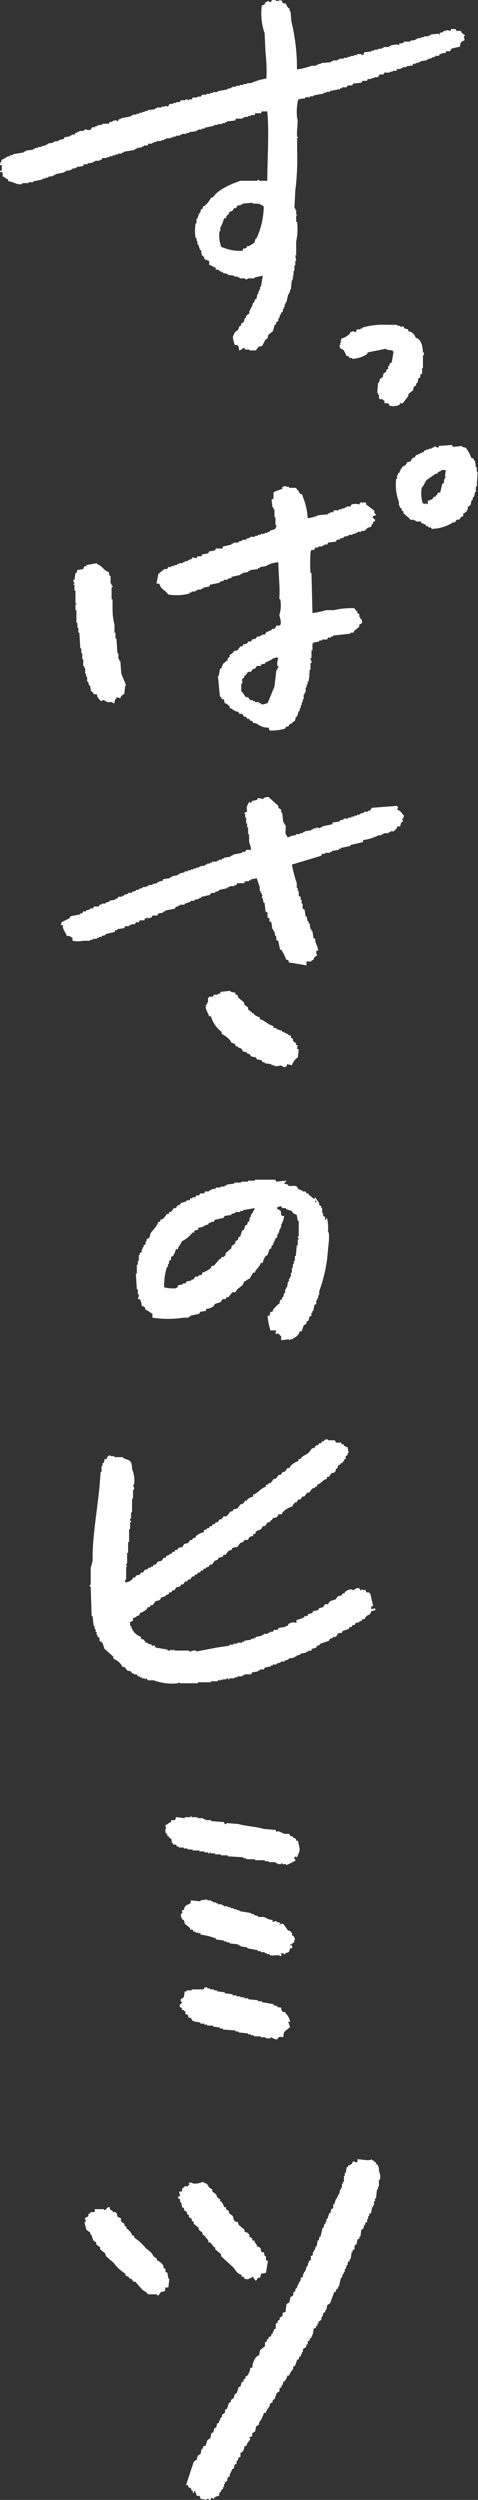 <svg xmlns="http://www.w3.org/2000/svg" xmlns:xlink="http://www.w3.org/1999/xlink" width="54" height="282" viewBox="0 0 54 282">
  <rect x="0" y="0" width="54" height="282" fill="#333333" stroke="none"/>
  <defs>
    <clipPath id="clip-path">
      <rect id="長方形_606" data-name="長方形 606" width="54" height="282" fill="#fff"/>
    </clipPath>
  </defs>
  <g id="グループ_1448" data-name="グループ 1448" clip-path="url(#clip-path)">
    <path id="パス_4109" data-name="パス 4109" d="M19.937,125.434l-.661.221-.11.221h-.22l-.22.331h-.22l-.332.441h-.22v.221h-.22l-.441.553-.33.11v.221h-.22c-.147.554-.615.906-.881,1.324l-.11.441-.33.221v.221h-.111v.332l-.22.11v.221h-.11v.221h-.11v.331l-.22.11v.221h-.11v.662h-.11v.441h-.11v.994h-.11l.11,1.766h.11v.552h.11c.053.187-.12.538-.11.553h.22a1.6,1.6,0,0,1,.22.772c.319.08.366.118.441.441.353.1.451.292.772.441v.441a11.436,11.436,0,0,0,3.526,0h.551v-.11h.22v-.11l.993-.221.11-.221.661-.11v-.221a1.439,1.439,0,0,0,.881-.331l.11-.221.661-.221.22-.331h.332l.11-.221h.22l.441-.553h.33l.22-.331c.341-.323.626-.315.771-.883.378-.1.284-.235.661-.331.1-.379.235-.285.332-.662h.22c.135-.485.535-.592.661-1.1h.22a2.266,2.266,0,0,1,.33-.772l.22-.11.22-.662.22-.11v-.221l.22-.221v-.221h.11v-.222h.11v-.221l.221-.11v-.331h.11v-.221h.11v-.331h.11v-.221h.11v-.331a2.228,2.228,0,0,0,.33-.993h-.22c-.32-.215.171-.565-.551-.774V126.1l.441-.11.11.221h.441v.11l.661.221.11.221.441.221.11.663h.11v1.766H32.5a.183.183,0,0,0,.11.221v.11H32.5v.663h-.11l-.11,1.214h-.11v.552h-.11v.331h-.11v.441h-.11v.553h-.11v.441h-.11v.221h-.11v.331H31.4l-.11.662h-.11v.221h-.11v.441h-.11l-.11.442h-.11v.221l-.22.11-.11.441H30.3c-.232.286-.559.481-.662.883h-.22l-.11.441h-.22a8.009,8.009,0,0,0,.33,1.656h.661l-.11.331.221.11v-.11h.11a1.951,1.951,0,0,0,.33.331v.441l.881-.11v.11h.11V141h.33v-.11a1.111,1.111,0,0,0,.771-.772h.22q.11-.331.221-.662l.33-.221v-.221l.22-.111.11-.441.22-.11v-.331h.11V137.8h.11l.11-.662.22-.11v-.441h.11v-.221h.11v-.332h.11v-.441a17.379,17.379,0,0,0,.881-3.532l.22-2.208c0-.348.058-.81-.11-.993a5.161,5.161,0,0,0-.11-1.545c-.123.124-.046,0-.11.221h-.11V127.2l-.22-.11v-.332h-.11v-.552h-.11v-.221l-.22-.11v-.221c-.12-.212-.327-.438-.441-.662-.123.125-.048,0-.11.221l-.661-.552v-.11h-.22l-.11-.221h-.332v-.11h-.22v-.11h-.22l-.22-.332c-.273-.172-.629.021-.991-.11v-.11l-.441-.11a.443.443,0,0,1,.22-.221v-.11l-1.1.11-.11-.221H27.652v.11H26.88v.11h-.771v.11h-.771v.11l-.881.11v.11h-.22v.11h-.442v.11h-.551V124l-.551.111v.11h-.22v.11h-.441l-.11.221h-.441l-.11.221h-.332l-.11.221H20.6v.11h-.22l-.11.221h-.33Zm7.274,1.545v.222H27.1l-.11.552h-.11l-.11.331-.22.11-.11.441-.22.11-.22.662-.22.11v.221l-.33.221v.222l-.441.331v.221l-.661.552v.221l-.221.221H23.9l-.11.221h-.11l-.661.772H22.8l-.11.221a2.245,2.245,0,0,1-.991.553v.221l-.442.11v.11h-.33l-.22.331h-.22v.11l-.551.11-.11.221H19.5v.11l-.551.11v.221c-.22.067-.1-.015-.22.11a4.277,4.277,0,0,1-1.323-.11,6.726,6.726,0,0,1,.33-2.318h.11V132.5h.11v-.331l.22-.11v-.331l.221-.11a2.157,2.157,0,0,0,.33-.772h.22c.1-.436.338-.482.441-.884a3.13,3.13,0,0,0,1.212-.993h.22v-.221l.441-.11v-.221a1.419,1.419,0,0,0,.882-.331h.22l.11-.221h.22v-.11h.33l.11-.221.991-.221c.037-.074.073-.147.111-.221l.771-.111v-.11l.441-.11v-.11H26v-.11h.33v-.11l1.323-.221a3.257,3.257,0,0,1-.441.772m7.383-1.435h-.11c-.07-.2.064-.157.11-.221Z" transform="translate(1.137 10.069)" fill="#fff" fill-rule="evenodd"/>
    <path id="パス_4110" data-name="パス 4110" d="M34.015,96.576,33.9,95.8l-.22-.11v-.552h-.11V94.7h-.11v-.331l-.22-.11v-.552h-.11v-.331h-.11v-.552a14.352,14.352,0,0,1-.552-2.1l3.307-.993.11-.221h.33V89.4h.551v-.11h.22v-.11l.771-.111v-.11h.22v-.11l1.1-.221v-.11l1.432-.331v-.221a5.519,5.519,0,0,0,1.764-.552h.33V87.3h.22v-.11h.551v-.11h.22v-.11h.441v-.11a.518.518,0,0,0,.332-.441h.33l.11-.442.22-.11-.11-.331h.11l.11-.331c-.289-.242-.33-.55-.771-.662l.11-.331h-.11V84.1l-2.865.221-.221.331h-.22v.11h-.441v.11l-.441.11v.11h-.33v.11h-.33v.11h-.33v.11h-.33v.11h-.552v.11l-.441.11v.11l-.771.11-.11.222-1.1.221v.11h-.22v.11l-.442-.11v.11H34.9v.11h-.22v.11l-.771.11v.11h-.22v.11h-.33v.11h-.441v.11l-.662.11v.11h-.33v-.11c-.377-.381-.032-.791-.22-1.324h-.11v-.222h-.11l-.11-1.1h-.11v-.331l-.33-.221V84.1l-1.1-.993a1.092,1.092,0,0,0-.552.11v.11l-.661-.11-.11.221-.551.11-.11.221-.22-.11c-.232.5-.334.5-.22,1.1-.22.066-.1-.015-.22.11-.062.056-.172-.034-.11.11h.11v.441h.11v.663h.11v.441h.11V87.3h.11v.883a2.585,2.585,0,0,1,.22.883h-.551l-.11.222h-.33v.11l-1.1.221v.11h-.22v.11l-.771.11v.11h-.22v.11h-.33v.11h-.22v.11h-.552v.11h-.22v.11h-.33v.11h-.22v.11l-.661.11v.11h-.33v.11h-.33v.11h-.33v.11h-.33v.11H20.35v.11l-.551.11v.11h-.22v.11l-.661.11v.111H18.7v.11l-.771.11-.11.221h-.332v.11h-.22v.11l-.551.11v.11h-.441v.11h-.22v.11h-.441v.11l-.441.11v.11h-.33v.11l-.442.11v.11h-.441v.11l-.441.11v.11H13.3v.11h-.441l-.11.221h-.22v.11l-.661.11v.11l-.442.11v.111h-.441v.11h-.22l-.11.221H10.1l-.11.221h-.33v.11l-.441.11v.11H8.89l-.11.221H8.558v.11l-1.1.221-.11.221-.881.441-.11.331h.22c.037.656.316.738.441,1.215.474.025.374.068.661.221v.331a2.848,2.848,0,0,0,1.213,0h.771v-.11h.33v-.11h.441V99h.22v-.11h.33v-.11l.441-.11v-.11l.993-.221.11-.221h.22v-.111l.771-.11.11-.221h.441v-.11h.22v-.11h.442l.11-.221h.33l.11-.221h.551V96.8h.22v-.11h.11v.11l.441-.11.11-.221h.551l.11-.221.552-.11v-.11h.22v-.11l1.1-.221.11-.221h.22v-.11h.22v-.11h.551v-.11l.662-.222v-.11h.441V94.7l.551-.11v-.11h.22v-.11l.991-.221.11-.221h.442v-.11l.441-.11V93.6l.991-.221v-.11h.22v-.11h.551v-.11h.22l.11-.221h.772l.11-.221h.441v-.11h.22v-.11l.661-.11.33.993v.441h.11v.221h.11v.221h.11l-.11.331h.11l.11.552h.11c.037.332.075.663.11.994l.221.11v.552l.22.11v.331l.22.11.11.772h.11v.222h.11l.11.552h.11v.441l.22.11.22.993h.11a3.625,3.625,0,0,1,.551,1.1c.3.083.252.026.33.331l1.984.331v-.441h.551v-.11c.451-.124.129-.05.33-.331.06-.084.144-.067.22-.221h.11a1.145,1.145,0,0,1-.11-.553h.22a3.257,3.257,0,0,0-.33-.993v-.331L34.9,99l-.11-.772h-.11v-.222h-.11l-.11-.662h-.11v-.221h-.11l-.11-.552Z" transform="translate(0.508 6.803)" fill="#fff" fill-rule="evenodd"/>
    <path id="パス_4111" data-name="パス 4111" d="M23.1,103.643h-.22v.11h-.44l-.111.221h-.44v.11h-.11v.552h-.111v.221H21.56c-.163.474.247.955.333,1.325h.22a3.275,3.275,0,0,0,1.212,1.766v.222a2.878,2.878,0,0,1,.99.772l.11.221.332.11.221.331H25.2v.11l.33.11.22.331.442.11v.11l.329.11.11.221.551.11.111.221.552.111.109.221h.221v.11l.771.11v.11h.33v.11a1.751,1.751,0,0,0,.77-.11v.11h.22v.11c.375-.041.356,0,.443-.331l.551.11a1.7,1.7,0,0,1,.66-.884l.11-.883-.219-.11.109-.331-.22-.11v-.221H31.59c-.041-.051-.221-.221-.221-.221v-.221l-.22-.11v-.221l-.33-.11v-.11H30.6v-.111h-.22v-.11h-.22v-.11l-.662-.221v-.11h-.33v-.221c-.638-.147-.936-.627-1.542-.772v-.221a1.425,1.425,0,0,1-.662-.331v-.11h-.219v-.11l-.442-.331v-.221l-.44-.332v-.221l-.662-.552-.11-.331h-.22v-.221l-.552-.11v-.11l-1.1.11-.11.221" transform="translate(1.722 8.457)" fill="#fff" fill-rule="evenodd"/>
    <path id="パス_4112" data-name="パス 4112" d="M48.609,54.743c.213-.189.068-.214.417-.313v-.314c.259-.068.173-.051.312-.208h.1V53.7h.1v-.314l.312-.209c.036-.173.07-.347.1-.521h.1c.035-.138.07-.278.1-.418h.1c.035-.173.07-.347.1-.521h.1V51.09h.1l.1-1.669h-.1V48.9h-.1l-.1-.73h-.1c-.079-.283-.025-.238-.312-.313a4.045,4.045,0,0,0-.625-1.148c-.146-.06-.232-.038-.417-.1v-.1l-1.041.1-.1-.209-1.459.1-.1.209c-.132-.014-.271-.19-.521-.1v.1h-.208v.1h-.313v.1h-.312v.1H44.65l-.1.209h-.208v.1H44.13v.1h-.208v.1h-.208l-.208.314H43.3v.1c-.154.143-.137.053-.208.313l-.416.1c-.116.4-.237.307-.522.521l-.1.209h-.1v.209h-.1v.209l-.208.1v.209h-.1v.418h-.1a5.636,5.636,0,0,0,.313,2.608v.418h.1v.209l.208.1V53.8l.208.1v.208l.729.626v.1H43.5v.1h.208v.1h.521c.035.07.07.14.1.209h.208v.1h.208l.1.209h.208v.1c.31.154.193-.1.417.209a4.7,4.7,0,0,0,2.4-.73h.208c.069-.1.138-.209.208-.313h.312Zm-3.75-1.669v-.1h-.1v.1l-.313-.1a3.607,3.607,0,0,1-.1-1.774c.234-.208.33-.577.521-.835l1.041-.73h.208v-.1a.823.823,0,0,1,.417-.209v-.1h.521l-.1.731h.1v.1h-.1v.209h-.1v.418l-.207.1c-.07.313-.139.626-.208.939l-.313.1c-.07.26-.054.17-.208.313v.1h-.207l-.208.314h-.208v.1h-.208c-.131.1,0,.278-.1.418Z" transform="translate(3.308 3.798)" fill="#fff" fill-rule="evenodd"/>
    <path id="パス_4113" data-name="パス 4113" d="M19.338,59.381H18.9v.11h-.22V59.6h-.33v.11h-.33v.11h-.33l-.109.221h-.332l-.662.552-.22,1.1h.33c.152.685.69.722.993,1.215a5.523,5.523,0,0,0,2.426-.11v-.11h.219v-.111h.441v-.11h.22v-.11h.441v-.11h.22v-.11l.661-.11.11-.221,1.1-.221v-.11l.441-.11v-.11h.441v-.11l.441-.11v-.11l.993-.221V60.6h.22v-.11l.661-.11v-.11h.22v-.11l.881-.11v-.11h.22v-.11l.663-.11a3.167,3.167,0,0,1,1.431-.442c.006,1.317.2,2.95.11,3.975-.021.237.11.221.11.221a3.838,3.838,0,0,1-.11,1.766c.013.154.281.808.11,1.1-.091.158-.278.011-.441.11l-.22.331h-.22l-.22.221h-.22v.11h-.22l-.22.331h-.332v.11h-.22v.11h-.33l-.109.221-.442.11-.11.221h-.33l-.11.221-.441.11-.11.222h-.22l-.332.441-.44.11v.11l-.442.331v.221l-.22.11v.221l-.551.441v.221h-.11v.221l-.22.11-.11.774h-.109l.219,2.317c.023.054.145.016.22.332h.22l.11.441c.311.082.318.2.551.331v.221l.33.11v.11h.22v.11l.442.11.11.221h.33l.22.331h.22l.11.221h.22l.11.221h.22l.11.221.441.111a1.95,1.95,0,0,0,1.323.441l.11.331a5.481,5.481,0,0,0,1.763-.221l.11-.221h.22l.22-.331h.221v-.111l.33-.221.11-.441h.11l.22-.662h.11v-.331h.11v-.331h.11v-.331h.11v-.331H33v-.553h.109v-.221h.11V73.4h.11V73.07h.11v-.331h.11l.11-.772c-.015-.156-.119.045-.11-.11h.11v-.442h.111v-.772h.109c.065-.264-.111-.289-.109-.441v-.11h.109v-.883h.11v-.774h.111v-.11l.661-.11V68.1h.33v-.11h.551l.11-.221h.33v-.11h.22v-.11l1.984-.221v-.11h.33l.11-.221.551-.441v-.221l.33-.221c-.032-.249-.011-.289-.11-.441h-.11v-.222h-.11v-.331l-.22-.11V64.79h-.11l-.22-.331a8.712,8.712,0,0,0-2.314.221h-.88a8.661,8.661,0,0,1-1.544.331l-.11-4.525h-.109a17.82,17.82,0,0,1,0-2.318c.151-.523.091-.133.44-.331l.11-.221h.332V57.5H35.1v-.11h.22v-.11h.33l.11-.221.882-.11.109-.221h.33v-.11l.442-.111V56.4l.552-.11v-.11h.44v-.11h.33v-.11h.22v-.11H39.5v-.11h.332c.356-.164.217-.384.772-.441l.109-.331h.11v-.221l.22-.11c.094-.333-.338-.227-.22-.552l.33-.11v-.11c-.338-.235-.046-.16-.219-.442l-.883-.662v-.221h-.661l-.11.221a1.451,1.451,0,0,0-.88,0l-.111.221h-.441v.11h-.22v.11H37.3v.11h-.33v.11h-.552l-.11.221h-.33v.111h-.22v.11l-1.1.11a3.641,3.641,0,0,1-1.213.331,7.164,7.164,0,0,0-.551-2.429c-.084-.3-.026-.251-.33-.331-.1-.355-.282-.391-.441-.662h-.772V50.77h-.33v-.11a2.15,2.15,0,0,1-.441.11v.222l-.881.331-.11.11V52.1l-.22.11.11.883h.11v.221h.11v.884h.11v.883h.11c-.071.627-.3.448-.771.662v.11h-.22v.11H28.6v.11h-.442v.11h-.33v.11h-.33v.11h-.551v.11l-.441.111v.11H26.06v.11l-.441.11v.11h-.551v.11h-.221v.11l-.991.221v.221h-.771l-.11.221-.662.11-.109.221-.662.11-.11.221h-.441l-.11.221-.44-.11-.111.221h-.219v.11h-.221v.11h-.33v.11h-.22ZM30.027,70.089h.11a1.642,1.642,0,0,0-.11.883c.006.029.156.032.11.221h-.11v.221h-.11L29.7,73.29l-.771,1.877c-.221.039-.457.214-.772.11v-.11h-.22v-.11h-.441v-.11h-.22v-.11h-.33l-.22-.331H26.5c-.231-.168-.3-.5-.551-.663v-.883h.11v-.552l.22-.11v-.221h.11l.33-.441h.33l.22-.332h.22l.22-.331h.441l.11-.221H28.6l.111-.221h.219v-.11h.22v-.11h.22V70.2l.661-.221Z" transform="translate(1.309 4.147)" fill="#fff" fill-rule="evenodd"/>
    <path id="パス_4114" data-name="パス 4114" d="M7.691,61.15H7.8v.662h.11v1.436h.11v.11h-.11v.662h.11v1.435h.11v.553h.11v.552h.11l.11,1.766h.11v.553h.11v.662h.11v.772H8.9v.221h.11v.662h.11v.332h.111v.552h.11l.11.441h.11l.11.662h.11l.22.331h.33c.058.464.156.359.33.662l.22.11a.283.283,0,0,1,.33-.11v.11h.22v.11H12.1v.11h.22c.028-.312.045-.4.22-.552v-.11l.441.11c.109-.373.135-.209.33-.441h.11l.11-.993h.11l-.551-1.325-.11-1.435h-.11V69.54h-.11v-.662h-.11l-.11-1.656h-.11v-.662h-.11v-.883a7.325,7.325,0,0,1-.22-1.767v-1.1h-.111V61.481c.008-.031.158-.03.111-.221h-.111v-.221h-.11v-.883h-.11l-.11-.441c-.556-.157-.733-.731-1.322-.884v-.11l-1.213.221v.11c-.3.084-.251.027-.33.331l-.661.11-.11.332h-.11L7.8,60.6h-.11c-.067.254.135.307.11.441h-.11Z" transform="translate(0.614 4.807)" fill="#fff" fill-rule="evenodd"/>
    <path id="パス_4115" data-name="パス 4115" d="M16.613,177.26a6.005,6.005,0,0,0,2.781.334v-.111l.222.111h2v-.111h1.446v-.111h.779v-.111h.334v-.111l.222.111v-.111h.445v-.111a.187.187,0,0,1,.222.111h.111v-.111h.556v-.111h.334v-.111h.556V176.7h.222v-.111h.779c.037-.075.073-.148.111-.223l.667-.111v-.111h.222v-.111h.445c.037-.075.073-.148.111-.223l.666-.111v-.111h.222v-.111h.445v-.111l.445-.111v-.111h.445v-.111l.445-.111v-.111l.667-.111v-.111h.222v-.111l.445-.111v-.111l.667-.111v-.111h.222v-.111h.334c.037-.074.075-.148.111-.223l.445-.111c.037-.074.075-.148.111-.223l.334-.111v-.111c.334-.11.667-.223,1-.334l.111-.223.334-.11v-.111h.334l.334-.446h.334l.111-.223.666-.223c.038-.075.075-.149.111-.223h.222c.038-.075.075-.149.111-.223H39.3c.038-.075.075-.149.111-.223l.445-.111v-.111h.222l.111-.223h.222c.075-.111.149-.223.222-.334.33-.237.417-.075.556-.557l.445-.111v-.223l-.445.111V168.9h.222l-.334-1.449h-.111v-.111h-.334c-.067-.222.015-.1-.111-.223v-.111c-.349.224-.242-.035-.445,0v.111H39.97l-.111-.223c-.519-.194-.5.393-.89.111a1.015,1.015,0,0,0-.778.334v.111h-.222c-.038.075-.075.148-.111.223l-.445.111c-.075.111-.149.223-.222.334l-.667.223c-.075.111-.149.223-.222.334h-.334c-.075.111-.149.223-.222.334l-.445.111-.111.223-.556.111c-.037.075-.075.148-.111.223l-.445.111c-.037.074-.075.148-.111.223h-.334v.111a2.926,2.926,0,0,1-.89.334v.334a.956.956,0,0,0-.89.111c-.037.074-.073.148-.111.223h-.222v.111l-.779.111c-.037.074-.073.148-.111.223h-.445c-.037.074-.073.148-.111.223h-.334v.111h-.221v.111h-.445v.111h-.222v.111l-.667.111v.111h-.222v.11h-.334v.111l-.779.111v.111h-.222v.113h-.556v.11h-.445v.111h-.445v.111l-1.446.223-2.336.446v-.111c-.364-.078-.561.153-.778.111v-.111H18.949v-.111l-.334.111v-.111H18.5v.111H18.17v-.111l-1.335-.223c-.037-.074-.075-.148-.111-.223H16.39v-.111l-.445-.111v-.11h-.222l-.222-.335-.334-.111v-.222a1.67,1.67,0,0,1-1.112-1.226h-.111v-.446c.222-.067.1.015.222-.111h.111v-.334c.242-.053.315-.071.445-.223.3-.085.254-.027.334-.334a2.032,2.032,0,0,0,.779-.446c.037-.075.075-.148.111-.223h.222c.037-.075.075-.148.111-.223H16.5l.334-.446.445-.111.222-.334.445-.111v-.111l.334-.111c.037-.075.073-.148.111-.223h.222c.037-.075.073-.148.111-.223h.222c.073-.111.148-.223.222-.334l.445-.111c.037-.075.073-.148.111-.223h.222c.073-.111.148-.223.222-.334H20.4c.037-.074.073-.148.111-.223h.222l.221-.334h.222c.038-.074.075-.148.111-.223h.222c.038-.074.075-.148.111-.223h.222c.038-.074.075-.148.111-.223h.222c.038-.074.075-.148.111-.223h.222v-.111l.334-.111c.038-.074.075-.148.111-.223h.222l.334-.445.334-.111c.037-.075.075-.149.111-.223l.445-.111c.037-.075.075-.149.111-.223h.222l.334-.446.334-.111c.037-.075.075-.149.111-.223l.556-.111.334-.446.334-.111c.037-.075.075-.149.111-.223h.334c.312-.186.043-.37.667-.446v-.223h.222c.141-.5.33-.32.667-.557.073-.111.148-.223.222-.334h.222l.334-.446h.221c.038-.075.075-.148.111-.223h.111c.038-.075.075-.148.111-.223l.445-.111c.075-.111.149-.223.222-.334h.334c.038-.075.075-.148.111-.223a2.435,2.435,0,0,1,1.112-.669c.076-.277.057-.182.222-.334V157.2h.222l.222-.334h.222l.222-.334h.222l.334-.446h.222l.334-.446.334-.111v-.111h.222V155.2c.488-.137.6-.542,1.112-.67v-.222h.222l.334-.446h.222l.222-.223v-.223c.073-.038.148-.075.222-.111v-.223l.334-.223v-.111h.222v-.111c.3-.27.036.007.222-.334H38.3v-.334l.221-.111v-.223h.111q-.055-.334-.111-.669a.89.89,0,0,1-.444-.223v-.111h-.222c-.038-.075-.075-.148-.111-.223a.741.741,0,0,1-.556,0c-.038-.075-.075-.148-.111-.223H36.3v-.111c-.249.031-.294.01-.445.111v.111h-.222c-.038.075-.075.148-.111.223H35.3c-.037.075-.075.148-.111.223h-.222l-.222.334H34.52l-.445.557c-.343.247-.664.291-.89.669h-.222v.223a2.207,2.207,0,0,0-.89.557c-.037.074-.073.148-.111.223h-.222l-.334.446h-.222c-.073.111-.148.223-.222.334h-.222l-.334.445h-.222l-.334.447-.333.111v.111h-.222v.222c-.618.164-.887.747-1.446.891v.223a1.448,1.448,0,0,0-.667.334v.111h-.222l-.222.334-.334.111-.334.446-.445.111c-.037.075-.075.149-.111.223h-.222l-.445.557H24.51l-.222.334h-.222l-.222.334H23.62c-.037.075-.073.148-.111.223h-.222c-.037.075-.073.148-.111.223h-.222c-.037.075-.073.148-.111.223h-.222v.111l-.334.111v.223a1.963,1.963,0,0,0-.89.446l-.111.223h-.222c-.037.074-.073.148-.111.223h-.221c-.075.111-.149.223-.222.334l-.445.111c-.075.111-.149.223-.222.334l-.445.111c-.038.074-.075.148-.111.223H19.06c-.038.074-.075.148-.111.223h-.222c-.038.074-.075.148-.111.223h-.222v.111l-.334.111c-.038.074-.075.148-.111.223h-.222l-.222.334-.445.11-.222.334h-.222c-.037.075-.075.149-.111.223h-.222v.111h-.222l-.222.223h-.222l-.222.334h-.222c-.037.075-.075.149-.111.223l-.445.111c-.037.075-.073.149-.111.223h-.222c-.037.075-.073.149-.111.223a1.328,1.328,0,0,1-.779.334V165.9H13.5v-1.449h.111c-.037-.074-.073-.148-.111-.223v-.111h.111v-1.225h.111v-1.226h.111v-1.449h.111v-.78h.111a.2.2,0,0,0-.111-.223c-.023-.242.111-.223.111-.223v-.669h.111v-1.56h.111v-1h.111c.071-.262-.123-.48-.111-.556h.111a3.162,3.162,0,0,0-.222-1.783c0-1.012-.283-.959-1-1.226v-.111h-1v-.111h-.444v-.111c-.321.088-.328.177-.445.446h-.222c-.032.254-.016.288-.111.446H10.83v.334h-.111v.669h-.111c-.112,2.979-.967,7.085-.89,9.916a4.879,4.879,0,0,1-.222.89v1.894c-.009.035-.147.031-.111.223h.111q.055,1.671.111,3.343h.111q.055.557.111,1.114H9.94v.334h.111v.334h.111v.334h.111v.223l.222.111v.333l.334.224q.11.333.222.668l1,.891v.223a2.251,2.251,0,0,1,.89.669c.038.075.075.149.111.223l.334.111c.075.111.149.223.222.334l.445.111c.038.075.075.148.111.223h.222v.111h.334c.038.075.075.148.111.223h.222v.111h.222v.111h.334v.111l.222-.111c.037.075.075.148.111.223Z" transform="translate(0.75 12.285)" fill="#fff" fill-rule="evenodd"/>
    <path id="パス_4116" data-name="パス 4116" d="M30.208.1v.1c-.284.08-.238.025-.313.314l-.312.1a6.709,6.709,0,0,0,.312,3.13q.053,1.1.1,2.192a17.64,17.64,0,0,1,.1,2.921,7.48,7.48,0,0,0-1.77.523h-.417v.1H27.5v.1h-.417v.1h-.416v.1h-.417v.1h-.208v.1h-.312v.1l-1.146.209v.1h-.522v.1h-.312v.1h-.417v.1h-.521l-.1.209h-.417v.1h-.521c-.036.069-.07.138-.1.209h-.312v.1a.186.186,0,0,1-.208-.1c-.232-.016-.208.1-.208.1h-.521l-.1.209H19.9v.1h-.313v.1h-.417l-.207.313-.313-.1v.1h-.417v.1h-.521v.1H17.5v.1l-.833.1v.1h-.313v.1h-.312v.1h-.312v.1h-.313v.1H15v.1h-.208v.1l-1.146.209v.1h-.208c-.035.07-.069.14-.1.209-.145.055-.208-.1-.208-.1l-.416.1v.1H12.4l-.1.209h-.729v.1l-.625.1v.1h-.208v.1h-.312l-.208.314H9.791v-.1l-.312.1v.1H8.959v.1H8.75v.1H8.542c-.035.069-.069.14-.1.209H8.125v.1H7.916v.1l-.625.1-.1.209-.521.1v.1H6.458v.1l-.208-.1v.1H6.042v.1l-.625.1v.1H5.209v.1l-.522.1v.1H4.271v.1H3.958v.1H3.75v.1l-.833.1v.1H2.709v.1l-1.251.209v.1H1.146v.1l-.417.1v.1H.521v.1l-.312.1c-.079.308-.168.256-.208.625H.208V19.2L0,19.3v.1H.208c.118.133.09.274.1.523.356.1.268.222.624.313v.209c.567.025.989.471,1.563.313v-.1h.729v-.1H3.75v-.1l1.042-.209v-.1H5.1v-.1h.312v-.1l.625-.1v-.1H6.25v-.1l1.041-.209v-.1H7.5v-.1h.417v-.1h.208v-.1l.521-.1v-.1l.729-.1c.036-.069.07-.138.1-.209H9.9v-.1l.624-.1v-.1h.208v-.1h.521v-.1h.208c.036-.069.07-.138.1-.209h.521v-.1H12.4v-.1h.313v-.1h.312v-.1h.312v-.1h.417v-.1h.208v-.1l1.25-.209v-.1h.208v-.1l.625-.1v-.1h.208v-.1h.417l.1-.209h.417v-.1H17.4v-.1h.312v-.1h.521v-.1h.313v-.1h.208v-.1h.521v-.1h.312v-.1H19.9v-.1h.416v-.1h.208v-.1h.522v-.1h.312v-.1l.833-.1v-.1h.208v-.1h.417v-.1h.312v-.1l1.042-.209v-.1h.417v-.1H25.1v-.1h.312v-.1h.208v-.1l.937-.1c.035-.07.069-.14.1-.209H27.4v-.1H27.6v-.1h.416v-.1h.313v-.1h.417l.1-.209h.625l.1-.209h.625c.222,2.414.008,5.17,0,7.826H29.27v-.1c-.211-.032-.208.1-.208.1H27.187c-1.049.332-2.625,1.022-3.126,1.878h-.207a2.73,2.73,0,0,1-.73.939l-.207.1v.209l-.208.1c-.036.14-.07.279-.1.418h-.1l-.208.626h-.1v.521h-.1a4.735,4.735,0,0,0,0,1.669h.1v.314h.1v.417h.1q.105.313.208.626h.1l.1.626h.1a.915.915,0,0,1,.207.418,2.16,2.16,0,0,1,.522.208v.418c.349.081.4.234.729.314v.208c.234.034.272.01.417.1v.1H25v.1h.208v.1l.522.1v.1l.729.1v.1h.416v.1h.208v.1h.625v.1a.272.272,0,0,0,.312-.1h.73v-.1l.937-.209q-.105.625-.208,1.252h-.1v.313h-.1v.209h-.1v.314h-.1c-.035.173-.069.347-.1.521l-.207.1v.209l-.208.209c-.035.14-.07.278-.1.418h-.1v.209h-.1v.209h-.1v.313l-.312.209c-.036.1-.07.209-.1.313h-.1c-.036.14-.07.278-.1.418l-.312.209v.209l-.208.1c-.035.1-.069.209-.1.314-.189.263-.413.2-.521.625-.237.27.036.824.1,1.148h.312v.1h.1c.036.173.07.347.1.521.356-.1.268-.223.625-.314v.209h.521v.1h.729l.312-.418.417-.1L30,38.293l.208-.1.1-.418.521-.418q.105-.365.208-.73h.1l.1-.313.208-.1v-.313h.1l.1-.418h.1v-.209l.207-.1v-.313h.1v-.209h.1v-.314h.1V34.12h.1c.069-.313.139-.625.208-.939h.1v-.208h.1v-.314h.1c.036-.347.07-.7.1-1.043h.1V31.3h.1v-.1h-.1v-.1h.1v-.523h.1v-.625h.1v-.523h.1l-.1-.625h.1V27.234a6.592,6.592,0,0,0,.1-2.191h-.1v-.731h.1v-.1h-.1v-.521h-.1v-.209h-.1q.052-.992.1-1.983a29.436,29.436,0,0,0,.208-4.486V15.547h.1v-.1h-.1c-.091-.586.153-1.864,0-2.086a6.484,6.484,0,0,1,.1-2.087c.193-.18.558-.106.834-.209v-.1H35v-.1h.417v-.1l1.146-.209v-.1h.312v-.1h.417v-.1l1.146-.209v-.1h.208v-.1h.521c.035-.069.07-.138.1-.209h.521l.1-.208.937-.1c.036-.069.07-.14.1-.209h.521l.1-.209h.417v-.1h.313v-.1h.416c.07-.1.139-.208.208-.313h.417c.035-.069.069-.14.1-.209h.624v-.1h.313v-.1h.416c.036-.069.07-.138.1-.209h.417v-.1h.207v-.1h.417v-.1l.729-.1V7.2h.313V7.1h.312v-.1H47.5v-.1l.729-.1v-.1h.208v-.1h.312v-.1l.417-.1v-.1h.417l.1-.209h.208v-.1h.417l.1-.209h.417l.208-.313.937-.209c.021-.528.161-.553.521-.73l-.1-.418s.178-.048.1-.209h-.1c-.174-.227-.208-.056-.312-.418H51.56l-.1-.209h-.521v.209l-.522-.1v.1H50.1v.1a.774.774,0,0,1-.417.1v.209c-.1.108-.1-.1-.1-.1l-.937.1v.1h-.208v.1h-.521v.1H47.6v.1h-.416v.1h-.208v.1l-.625.1v.1h-.729v.1a.954.954,0,0,1-.521.1v.209c-.208-.063-.09.015-.208-.1l-.729.1v.1h-.208v.1h-.625v.1h-.208v.1h-.417v.1h-.416v.1h-.313v.1l-.833.1-.1.313h-.1c-.07-.134-.308-.141-.521-.1h-.1v.1H40v.1h-.417v.1H39.27v.1h-.417v.1h-.521v.1h-.208v.1H37.6v.1H37.4v.1l-1.146.1v.1h-.313v.1h-.208v.1h-.521a8.034,8.034,0,0,1-1.666.418A22.267,22.267,0,0,0,32.915,2.4l-.1-1.148h-.1V.939h-.1a1.206,1.206,0,0,1-.312-.521l-.417-.1V.1L31.562,0V.1h-.417V0h-.417l-.1.209c-.214.085-.329-.146-.417-.1m-.417,23.164a8.683,8.683,0,0,1-.834,3.652h-.1l-.1.417a6.48,6.48,0,0,1-.625.418h-.208l-.1.209c-.336.193-.264-.185-.417.313a4.652,4.652,0,0,1-2.083-.313L25,27.86a3.635,3.635,0,0,1-.207-1.774h.1v-.418a3.814,3.814,0,0,0,.417-1.043h.208a.77.77,0,0,1,.208-.418h.1l.1-.313.313-.1c.069-.1.138-.209.208-.313h.208l.207-.313h.313v-.1H27.4v-.1l1.146-.1v.1c.859-.011.753.024,1.25.313" fill="#fff" fill-rule="evenodd"/>
    <path id="パス_4117" data-name="パス 4117" d="M36.014,36.775l.312.626h.208c.035.069.07.138.1.209h.312v.1a3.416,3.416,0,0,0,1.666-.521c.035-.069.069-.14.1-.209l2.083-.418v.1l.729.1v.1h.1q-.1.626-.208,1.253l-.208.1-.1.314h-.1v.313l-.207.1v.209l-.313.209-.1.418-.313.209-.1.418h-.1q-.053.573-.1,1.148h.1v.208h.1V42.2h.1v.1c.2-.113.251-.077.417.1h.1v.313h.416l.208.314h.313c.141.04-.038.146.1.1v-.1c.459-.005.472-.024.729-.209v-.1h.313l.624-.834v-.209l.522-.418.1-.418.208-.1.1-.313h.1l.1-.523.208-.1v-.313l.208-.1v-.625h.1V37.3h.1v-.313h-.1c-.021-.532-.129-1.494-.833-1.669a.987.987,0,0,0-.834-.73v-.209l-.417-.1-.1-.209h-.417v-.1h-.312v-.1H40.909a8.451,8.451,0,0,0-2.812.314v.1h-.208v.1h-.417l-.1.313-.313-.1-.312.1-.1.209a2.247,2.247,0,0,1-.937.521v.209h-.1c-.037.143.029,0,.1.1v.1h-.1v.313h-.1c.078.6.234.332.521.626" transform="translate(2.839 2.771)" fill="#fff" fill-rule="evenodd"/>
    <path id="パス_4118" data-name="パス 4118" d="M30.513,194.783h.441v.11a5.083,5.083,0,0,0,.881-.441h.11c.123-.216-.158-.347-.11-.441h.11v-.11l.221.11c.424-.939.328-.8.11-1.877h-.22v-.221l-.332-.11v-.11l-.33-.11-.11-.221h-.551a6.816,6.816,0,0,0-.771-.331v.11h-.11l-.11-.221-1.323-.11c-.852-.267-2.022-.3-2.865-.552-.441-.037-.881-.075-1.322-.11-.016,0-.04.173-.22.11l-.11-.222-1.433-.11v-.11h-.661v-.11h-.22v-.11h-.661v-.11h-.661v-.11h-.111v.11h-.661v.11c-.091.016-.687-.114-.991-.11l-.11.331H17.95v.221c-.378.1-.284.236-.661.332a2.3,2.3,0,0,0,.11.441h-.11c.015.278,0,.392.11.552h.11v.221l.22.11v.11l.22.11c.144.25-.06.307.22.552v.11h.33l.11.221h.22v.11h.551v.11h.441v.111h.552v.11h.771v.11H21.7v.11h.441v.11a.19.19,0,0,0,.22-.11c.156-.012-.041.075.11.11h.441v.11h.662v.11h.771v.11l1.763.11v.11h.332v.11h.991v.11h1.1v.11h.441v.11h.772v.11h.22v.11H30.4v-.11h.11Z" transform="translate(1.383 15.501)" fill="#fff" fill-rule="evenodd"/>
    <path id="パス_4119" data-name="パス 4119" d="M30.272,204.449v-.331h.22c.076.059.006.163.22.11v-.11c.505-.143.39-.075.551-.552h.22v-.331h-.22v-.11h.22v-.11l.22-.11c.124-.2-.116-.131.111-.332a.956.956,0,0,0-.221-.441h-.11V201.8h-.11l-.11-.221h-.22l-.551-.772h-.33v.11h-.11l.11-.221-.441-.11v-.11l-.441.11v-.221c-.575-.043-.607-.2-.993-.331h-.661v-.11c-.147-.037-.294-.075-.441-.11V199.7h-.33v-.11l-1.323-.221v-.11H25.2v-.11h-.33v-.11h-.33v-.11h-.33v-.11H23.77v-.11h-.22v-.11h-.441v-.11h-.221v-.11h-.33v-.11h-.22v-.11H21.9v-.11l-.771.11v.11l-1.1-.11v.331c-.22.066-.1-.015-.221.11-.369.092-.483.279-.551.662h-.22c.032.358.164.24-.11.441a.859.859,0,0,0,.22.663h.11l.11.441.551.441.111.221h.22l.11.221h.22v.11h.33v.11l.22-.11v.221a7.172,7.172,0,0,1,1.763.441v.11l.882.11v.11h.33v.111h.33v.11l.991.11v.11h.22v.11l.772.11v.11l1.212.221v.11h.33v.11H28.4v.11h.22v.11h.332v.11c.41.134.934-.12,1.212.11Z" transform="translate(1.514 16.211)" fill="#fff" fill-rule="evenodd"/>
    <path id="パス_4120" data-name="パス 4120" d="M29.952,212.861a.677.677,0,0,1,.551,0c.014-.83.3-.684.661-1.1h.11l-.22-.663h.22a1.757,1.757,0,0,0-.551-.993v-.11h-.33c-.066-.221.015-.1-.11-.221v-.221c-.1-.154-.26-.022-.441-.11v-.11l-.441-.11v-.11l-1.323-.221v-.11h-.441v-.11l-1.1-.11v-.111h-.441v-.11h-.441v-.11h-.442v-.11h-.441V208l-.881-.11v-.11l-.881-.11v-.11h-.33v-.11h-.442v-.11h-.33v-.11c-.4-.093-.326.176-.441.221H20.144v.11h-.551v.11h-.221l-.11.662-.33.222c-.107.235.15.327.11.441-.027.078-.342.082-.22.441l.22.11v.221h.22v.11h.11c.233.312-.2.278.332.441l.11.331h.22l.22.331c.239.156.589.11.881.221v.11h.441v.111h.33v.109h.662v.111l.771.11v.11h.33v.11l1.432.11v.11h.33v.11l1.1.11v.11h.33v.11h.33v.11h.771v.11h.552v.11h.551v-.11c.129-.015.529.3.771.221l.11-.221" transform="translate(1.503 16.962)" fill="#fff" fill-rule="evenodd"/>
    <path id="パス_4121" data-name="パス 4121" d="M22.2,263.56l.11-.221.332.11v-.11a.882.882,0,0,1,.55-.221c.037-.247.01-.29.111-.441h.109v-.221l.22-.11v-.221h.112v-.332h.109v-.221l.221-.11.109-.441.221-.11v-.331h.109v-.221h.11v-.221l.22-.11.111-.441.22-.11v-.331h.11c.037-.11.072-.221.109-.332l.22-.11v-.441l.221-.11a1.084,1.084,0,0,0,.219-.662h.22c.085-.392.292-.494.442-.772l-.111-.221.333-.11v-.331c.109-.075.219-.147.329-.222l.11-.552.332-.221v-.221a2.893,2.893,0,0,0,.55-1.1h.22c.093-.388.281-.5.441-.772v-.222l.332-.221V252.3l.22-.11c.072-.221.148-.441.22-.662l.33-.221v-.331l.22-.11v-.221h.111l.109-.441h.111a1.429,1.429,0,0,0,.33-.663h.219c.093-.387.283-.5.442-.772v-.221l.219-.11.221-.662.219-.11v-.221l.221-.11v-.221h.109v-.221h.111v-.332l.33-.221.111-.331h.109v-.331l.221-.11v-.221h.109a2.083,2.083,0,0,0,.33-1.1c.432-.124.145-.031.33-.331h.11v-.222h.11v-.221l.33-.221v-.331h.111l.11-.441.22-.11v-.221h.11l.109-.552.332-.221q.222-.609.441-1.215l.22-.11v-.221l.221-.11v-.221h.109l.221-.993h.109c.038-.147.073-.294.11-.442h.11v-.221h.111v-.331h.109l.11-.441h.111v-.331l.219-.11V236.4h.111l.11-.772h.109v-.221l.222-.11v-.442l.219-.11.111-.552.219-.11v-.221h.111l.109-.772.221-.11.109-.441h.111v-.221c.072-.038.147-.074.219-.11v-.332h.111v-.331h.109v-.221l.221-.11.109-.662h.111v-.221h.11v-.441h.109v-.331h.111c.037-.331.072-.663.11-.994h.109v-.331h.111v-.772h.11a1.547,1.547,0,0,0-.11-.993.97.97,0,0,0-.22-.773h-.11v-.221h-.111c-.149-.16-.052-.154-.33-.221v-.11c-.509.229-1.072,0-1.651,0v.331h-.33v-.11c-.45.127-.116.077-.332.331h-.11v.11h-.22l-.11.221h-.111l-.11.663h-.109v.331H37.3v.662h-.11v.221h-.11v.441h-.109v.221h-.111l-.11.552h-.109v.222H36.53v.221h-.11l-.22.662h-.11v.441l-.22.11-.11.441H35.65q-.11.331-.222.662h-.109v.332h-.11v.221H35.1l-.109.441h-.11l-.221.993h-.109l-.111.441h-.11c-.037.221-.072.441-.11.663h-.109l-.111.441h-.11v.221h-.109v.331l-.221.11v.441l-.22.11v.221h-.11v.331h-.109l-.221.662h-.11v.221h-.11v.332l-.22.11-.11.441h-.111v.221h-.11v.221h-.109v.221l-.221.221v.221l-.219.11v.331l-.33.221q-.057.276-.111.553l-.33.221-.109.883-.33.11v.331l-.332.221v.221l-.219.11v.221l-.221.11v.553l-.221.11v.221h-.109v.221h-.111l-.11.331c-.434.122-.143.034-.329.331H28.6v.221l-.219.11v.441l-.551.441c-.038.184-.075.368-.11.553l-.332.221a2.085,2.085,0,0,0-.44,1.214h-.221a1.809,1.809,0,0,1-.33.883l-.22.11v.222l-.221.11v.221l-.22.11-.11.441-.22.11-.219.662-.22.11-.111.441-.33.221v.221l-.22.11c-.072.221-.147.443-.219.663l-.221.11v.331l-.332.221v.221l-.219.221v.221H23.2v.221l-.219.11-.111.441-.219.11c-.037.147-.075.294-.111.443l-.22.11-.11.552-.33.221-.22.662h-.22l-.11.331h-.109l-.111.552-.33.221c-.038.147-.075.3-.111.442l-.33.221q-.441,1.324-.881,2.649h.22c.084.3.026.251.33.331.071.261.031.207.22.331v.221h.11c.073-.209-.08-.126.111-.221a1.961,1.961,0,0,1,.219.552h.332l.11.331.661.11s0-.137.22-.11a.17.17,0,0,0,.22.11" transform="translate(1.556 18.43)" fill="#fff" fill-rule="evenodd"/>
    <path id="パス_4122" data-name="パス 4122" d="M19.3,230.472v.221l.33.221v.221l.22.11v.221l.33.221v.221l.22.111v.221l.552.441v.221l.44.331v.221l.221.11a5.632,5.632,0,0,0,.441.552v.221h.219l.442.552h.109v.221l.662.553v.221q.661.607,1.322,1.214c.356.359.4.728.993.884v.221h.22l.11.221c.431.181.738-.155.993-.221.07.261.03.207.219.331v.11c.171.015.26-.3.33-.331h.221c.037-.147.073-.3.109-.442l.552-.11.22-1.324-.22-.11v-.441h-.11a.862.862,0,0,1-.111-.441h-.219c-.288-.189.1-.477-.551-.663-.1-.378-.235-.283-.33-.662h-.22v-.221l-.332-.221v-.221l-.22-.221-.33-.11V232.9l-.661-.552c-.037-.11-.073-.222-.11-.331h-.221l-.219-.222-.111-.441-.44-.331V230.8l-.33-.221v-.221h-.22a1.4,1.4,0,0,0-.332-.662h-.11v-.221l-.33-.221c-.037-.111-.075-.221-.11-.332l-.441-.331v-.221l-.33-.221c-.288-.32-.1-.427-.661-.552v-.11c-.3.1-1.038.361-1.323.11-.082.009-.428-.076-.33.11h.11c-.087.146-.1.119-.221.221v.11c-.481-.132-.272,0-.66.221v.331h-.33c.011.266.1.309.11.442-.056.113-.3.053-.22.331l.22.11v.331h.11l.11.552.22.11" transform="translate(1.49 18.622)" fill="#fff" fill-rule="evenodd"/>
    <path id="パス_4123" data-name="パス 4123" d="M17.434,239.748c.392-.222.473.157.551-.552h.33l.11-.993h-.11l-.11-.663-.22-.11V237.1l-.22-.11v-.221a1.651,1.651,0,0,0-.771-.662v-.221c-.438-.123-.4-.393-.661-.662-.184-.148-.368-.3-.552-.442a5.974,5.974,0,0,0-1.322-1.214v-.221h-.22c-.1-.362-.342-.521-.551-.772h-.11v-.222l-.22-.109v-.222l-.33-.221c-.216-.366.176-.383-.442-.552a1.284,1.284,0,0,0-.22-.552h-.33v-.11l-.33-.221v-.221h-.22c-.022.011-.285.36-.441.331v-.11H9.94a.216.216,0,0,1,0,.331H9.5v.11l-.22.11v.221c-.08.1-.227.086-.33.221h-.11c.059.127.165.208.11.441h-.11a7.656,7.656,0,0,0,.22.884l.441.331v.221h.11l.22.662.332.221v.221l.441.331v.221l.551.441.11.332.881.772a4.831,4.831,0,0,0,1.323,1.214v.221a.877.877,0,0,1,.441.221v.111h.22c.073.109.147.221.22.331h.22l.771.883c.249.225.483.242.662.552h.991c.018,0,.038.17.22.11l.22-.331" transform="translate(0.707 18.839)" fill="#fff" fill-rule="evenodd"/>
  </g>
</svg>
